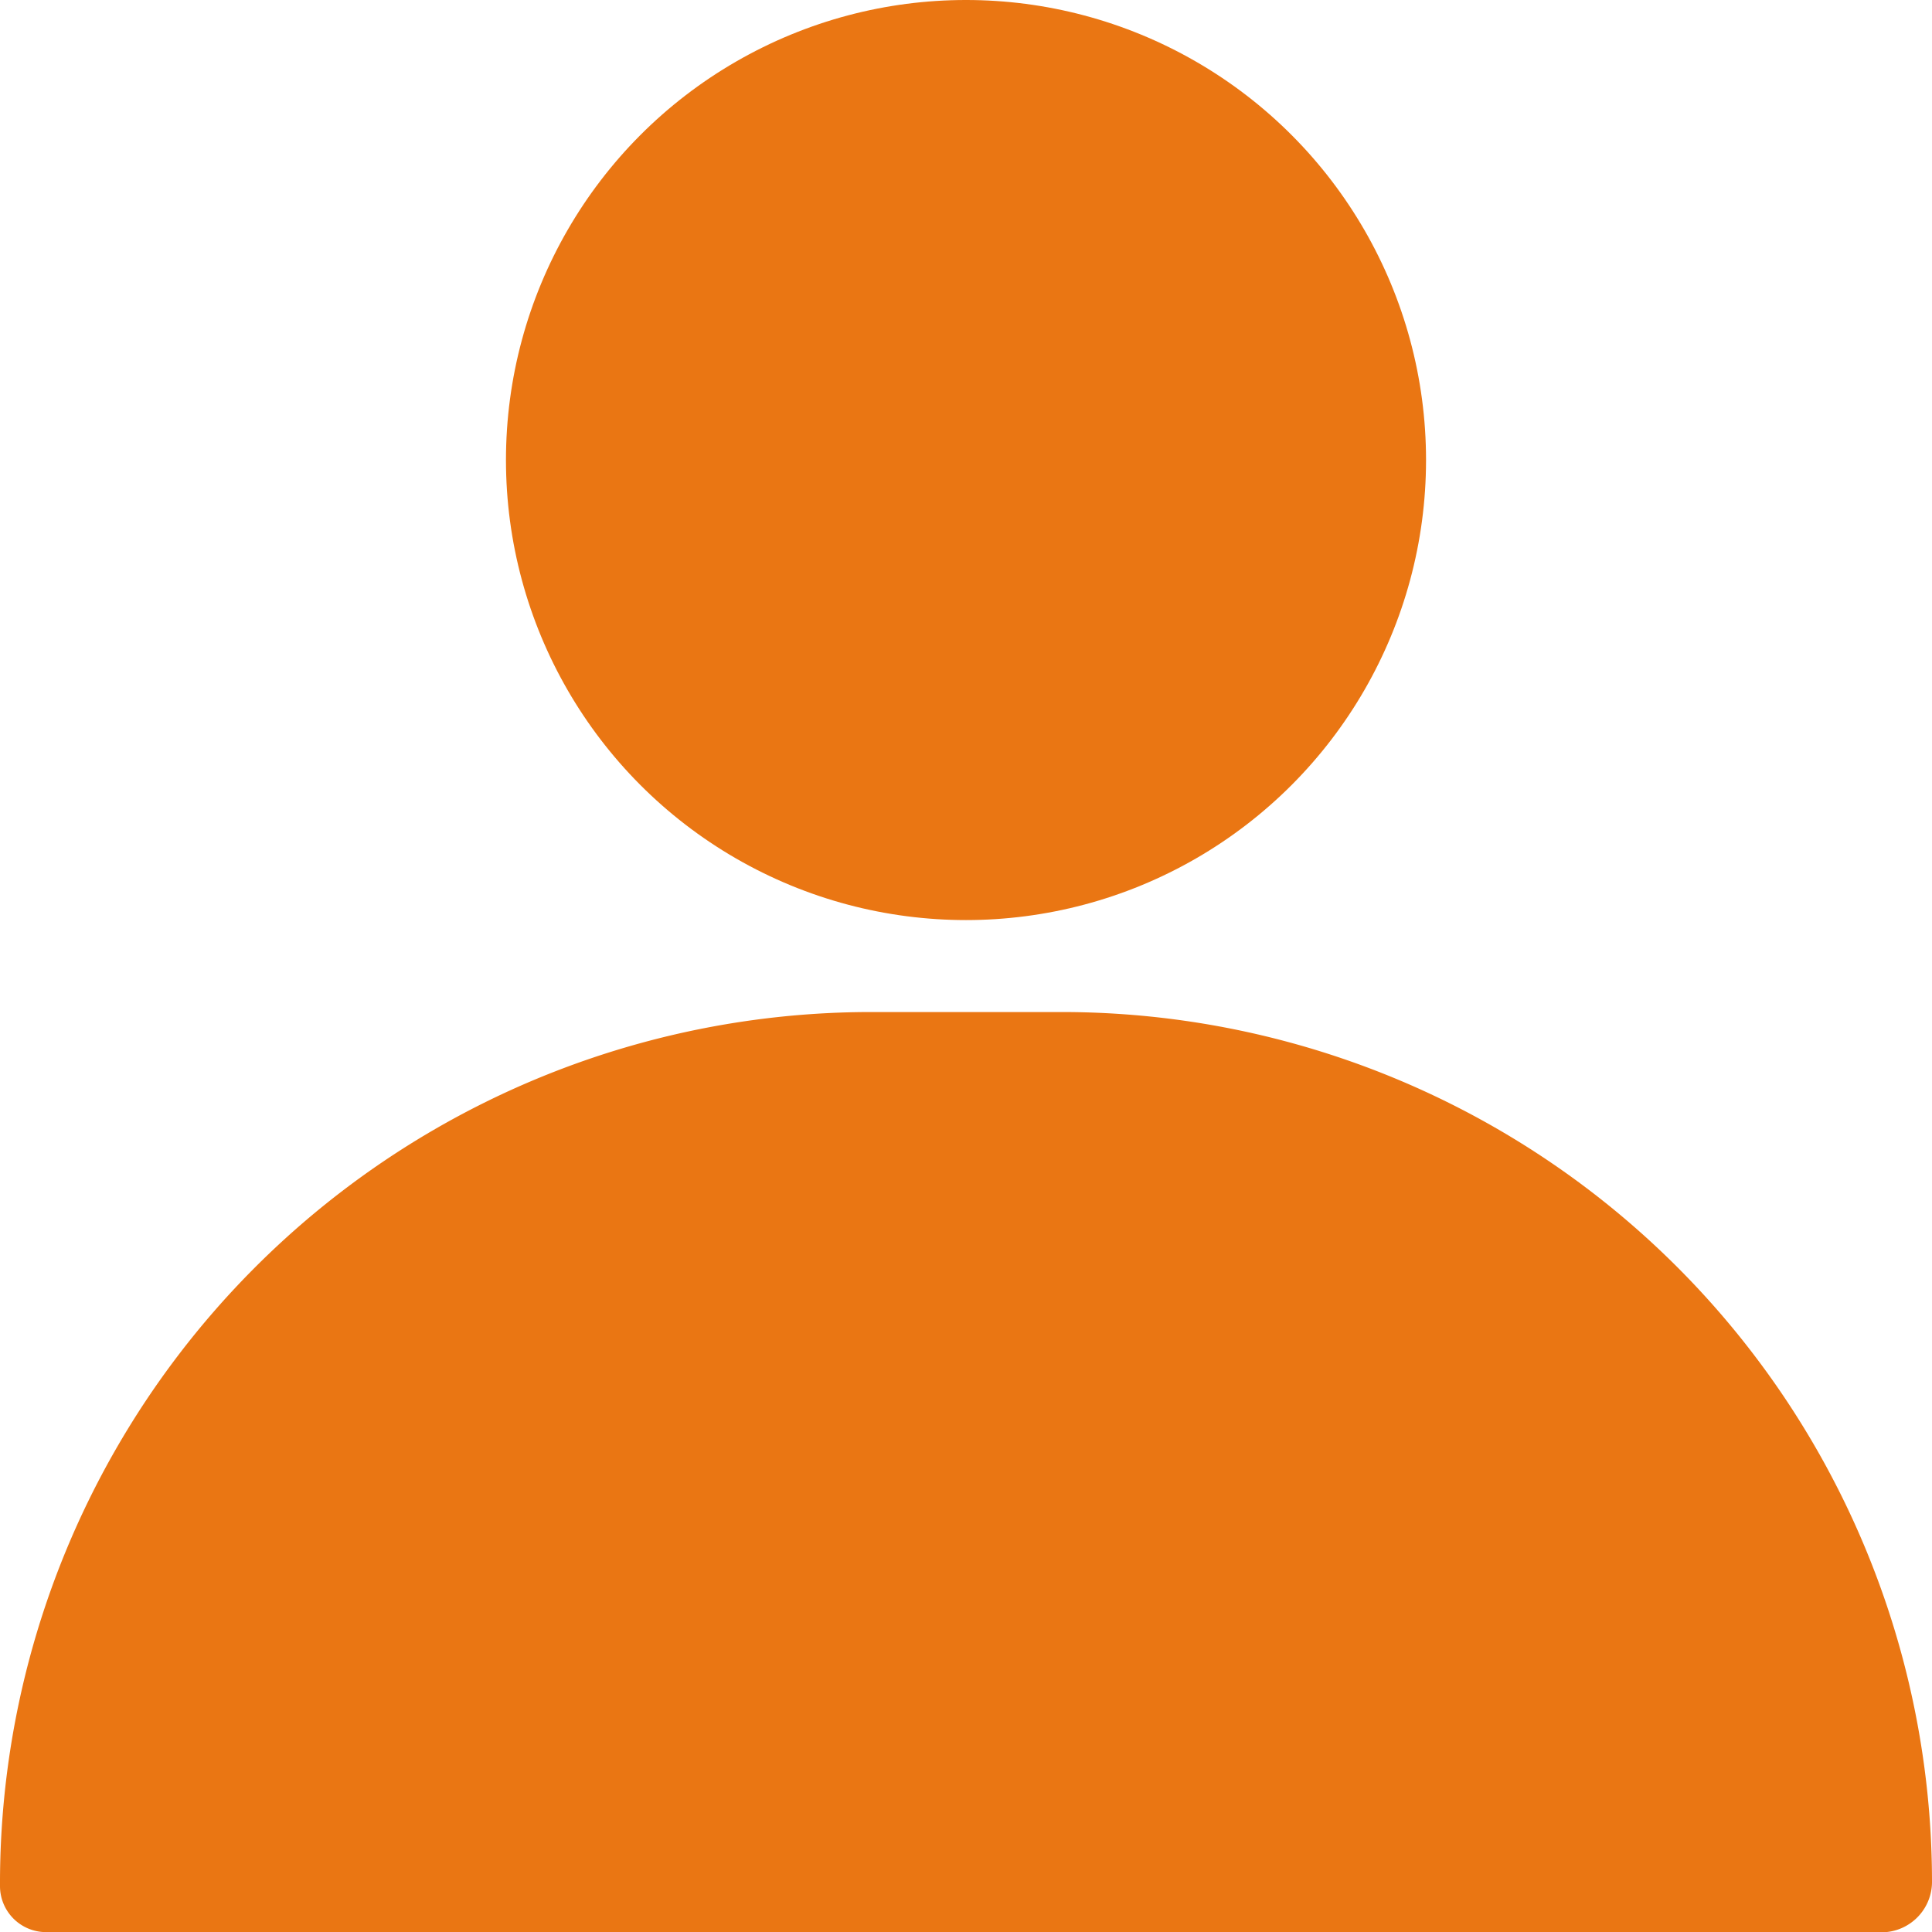 <svg xmlns="http://www.w3.org/2000/svg" width="17.5" height="17.5" viewBox="0 0 17.5 17.5">
  <g id="Contact_Person-icon" transform="translate(-2 -2)">
    <circle id="Ellipse_337" data-name="Ellipse 337" cx="4.167" cy="4.167" r="4.167" transform="translate(6.583 2)" fill="#ea7613"/>
    <path id="Path_24975" data-name="Path 24975" d="M11.633,13H9.867A7.892,7.892,0,0,0,2,20.917a.417.417,0,0,0,.417.417H19.083a.458.458,0,0,0,.417-.467A7.883,7.883,0,0,0,11.633,13Z" transform="translate(0 -1.833)" fill="#ea7613"/>
  </g>
</svg>
